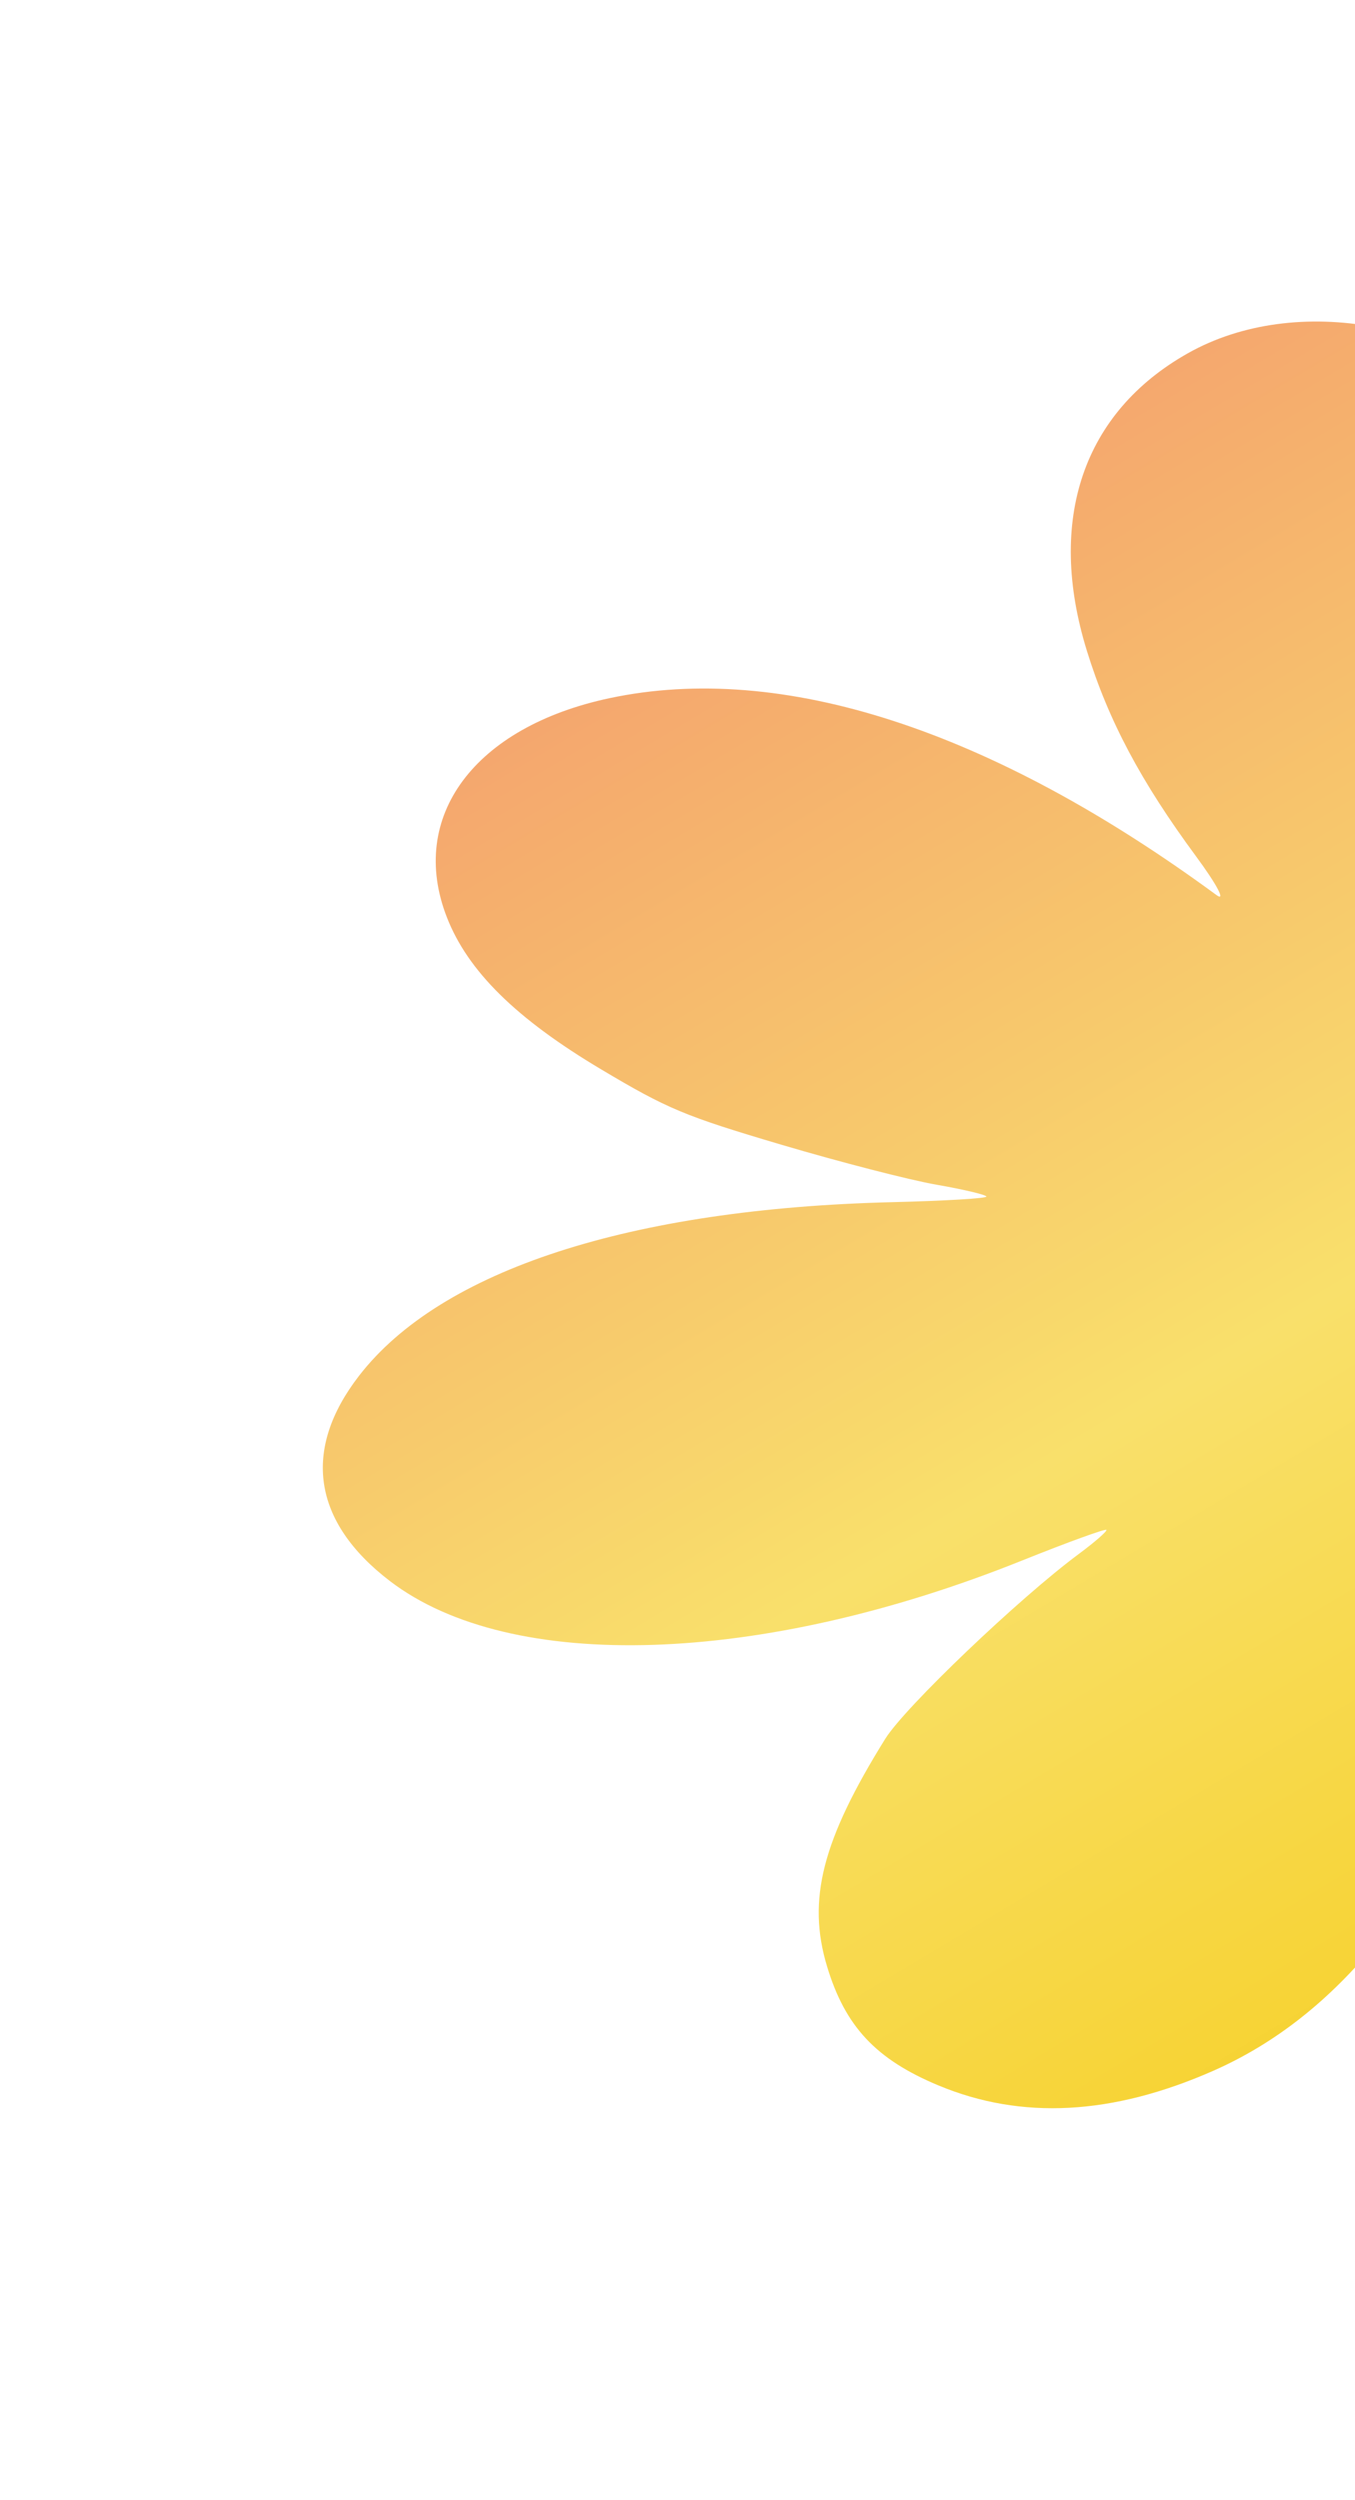 <svg width="135" height="249" viewBox="0 0 135 249" fill="none" xmlns="http://www.w3.org/2000/svg">
<g filter="url(#filter0_f_1919_1952)">
<path d="M263.935 146.938C272.167 153.388 275.67 160.268 274.113 166.932C273.047 171.496 268.045 176.285 261.876 178.648C246.285 184.619 222.553 178.879 202.092 164.187C198.983 161.955 196.211 160.174 195.932 160.23C195.654 160.286 197.228 162.702 199.429 165.599C212.812 183.209 214.836 201.094 204.547 210.826C196.005 218.907 180.114 219.769 169.344 212.734C157.848 205.225 151.6 191.929 151.104 173.915C151.015 170.68 150.629 168.836 150.247 169.817C142.761 189.023 133.244 200.815 120.83 206.268C110.8 210.673 101.777 211.149 93.514 207.71C87.272 205.112 84.203 201.834 82.396 195.838C80.397 189.201 81.91 183.291 88.198 173.183C90.156 170.037 101.513 159.194 107.5 154.757C109.06 153.6 110.292 152.528 110.236 152.374C110.181 152.22 106.382 153.6 101.793 155.44C75.75 165.884 50.888 166.682 38.838 157.462C31.142 151.572 30.07 144.389 35.785 137.009C43.926 126.498 62.779 120.37 88.936 119.732C94.14 119.605 98.344 119.353 98.28 119.171C98.214 118.989 95.973 118.459 93.299 117.993C90.624 117.528 83.659 115.732 77.818 114.002C68.198 111.154 66.512 110.448 59.888 106.503C51.419 101.461 46.61 96.72 44.521 91.354C40.618 81.334 47.263 72.394 60.74 69.534C77.89 65.895 98.722 72.651 121.188 89.139C122.167 89.858 121.256 88.126 119.164 85.291C113.663 77.837 110.436 71.764 108.287 64.819C104.256 51.794 107.899 41.068 118.355 35.181C129.146 29.105 145.088 32.056 154.383 41.851C156.664 44.255 159.488 48.013 160.659 50.203C163.837 56.145 166.482 66.826 166.56 74.027C166.599 77.537 166.864 80.362 167.15 80.304C167.436 80.247 168.61 77.654 169.76 74.543C172.402 67.391 180.652 55.464 186.543 50.282C202.382 36.346 225.817 36.091 233.925 49.765C238.562 57.586 236.483 67.339 227.834 78.331C222.89 84.615 213.494 93.367 209.72 95.203C208.965 95.571 207.421 96.603 206.291 97.497C204.988 98.526 206.94 97.961 211.612 95.954C247.257 80.647 280.562 83.053 285.095 101.261C286.919 108.589 281.312 116.22 269.956 121.867C260.359 126.638 240.658 130.107 223.529 130.04C219.985 130.026 217.007 130.116 216.91 130.24C216.812 130.363 218.498 130.699 220.655 130.986C235.639 132.976 255.419 140.267 263.935 146.938Z" fill="url(#paint0_linear_1919_1952)"/>
</g>
<defs>
<filter id="filter0_f_1919_1952" x="0.863" y="0.725" width="315.871" height="248.071" filterUnits="userSpaceOnUse" color-interpolation-filters="sRGB">
<feFlood flood-opacity="0" result="BackgroundImageFix"/>
<feBlend mode="normal" in="SourceGraphic" in2="BackgroundImageFix" result="shape"/>
<feGaussianBlur stdDeviation="15.65" result="effect1_foregroundBlur_1919_1952"/>
</filter>
<linearGradient id="paint0_linear_1919_1952" x1="251.517" y1="197.257" x2="140.776" y2="11.529" gradientUnits="userSpaceOnUse">
<stop stop-color="#F4C700"/>
<stop offset="0.553" stop-color="#F9E06B"/>
<stop offset="1" stop-color="#F4A26E"/>
</linearGradient>
</defs>
</svg>
